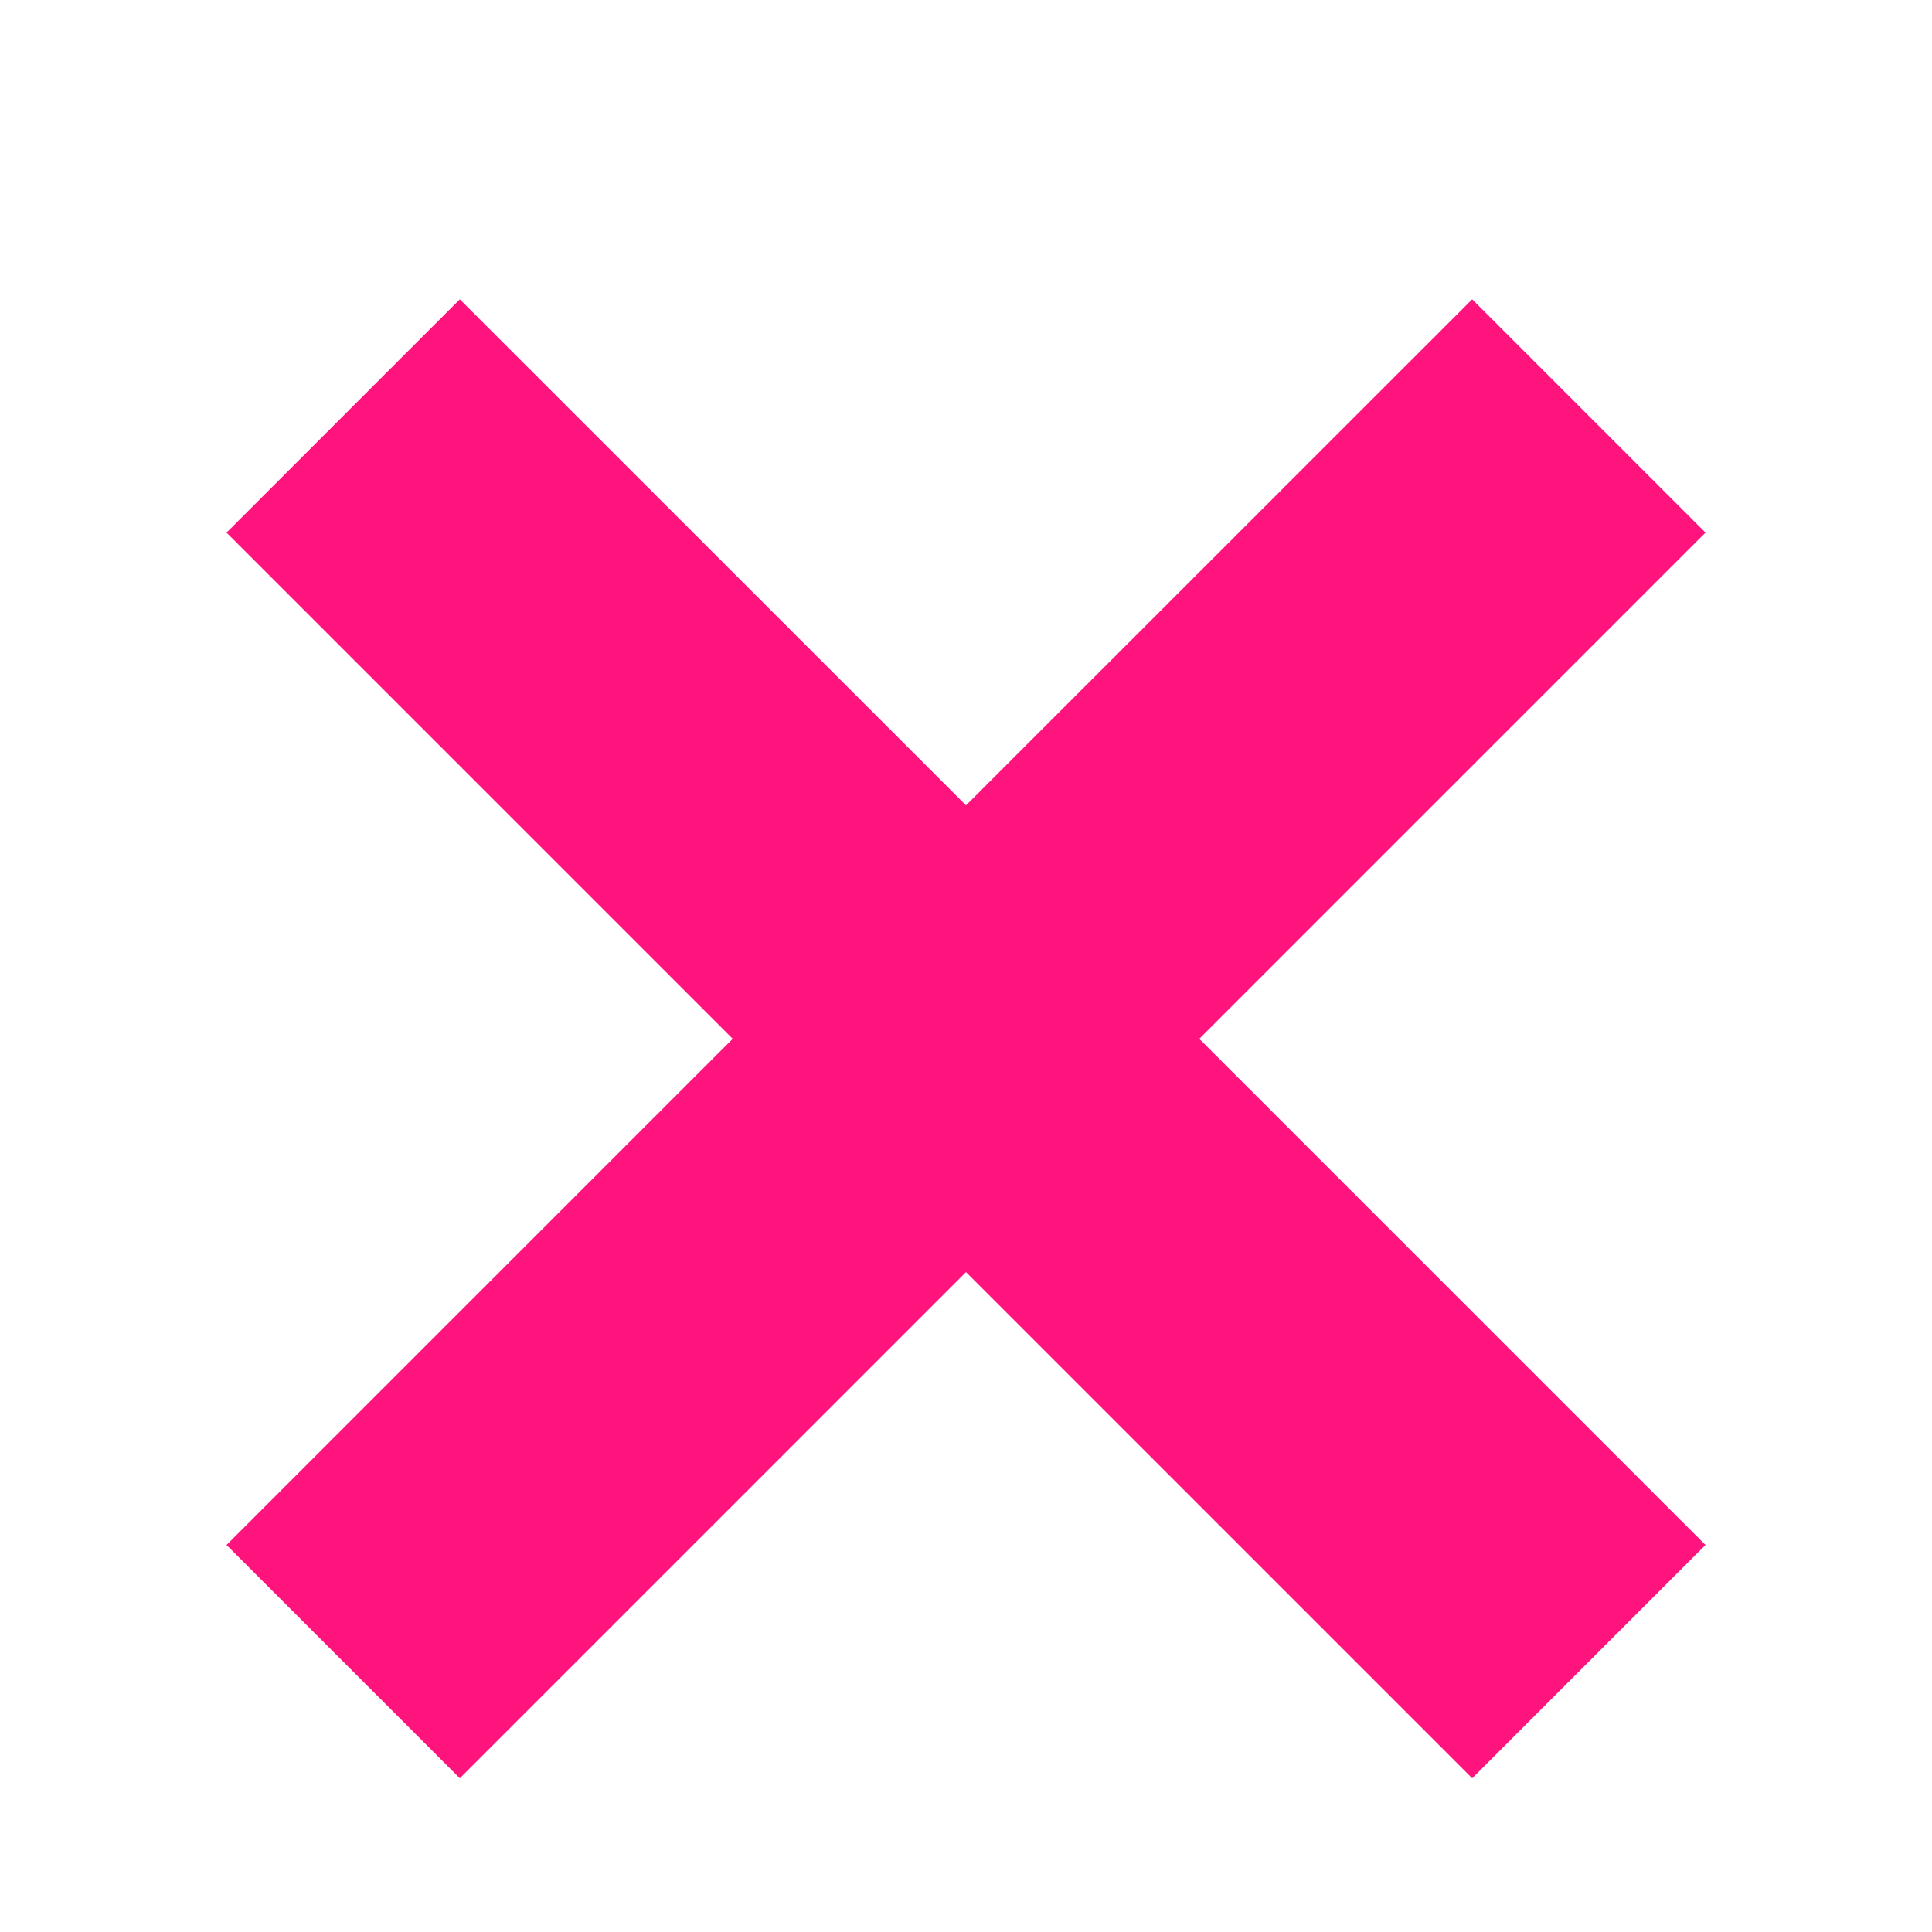 <svg xmlns="http://www.w3.org/2000/svg" viewBox="0 0 120 120"><defs><style>.cls-1{fill:#ff147e;}</style></defs><title>char_x</title><g id="レイヤー_5" data-name="レイヤー 5"><polygon class="cls-1" points="60 79.01 28.56 110.45 14.07 95.96 45.51 64.52 14.07 33.08 28.56 18.59 60 50.02 91.44 18.59 105.93 33.08 74.49 64.52 105.93 95.96 91.44 110.45 60 79.01"/></g></svg>